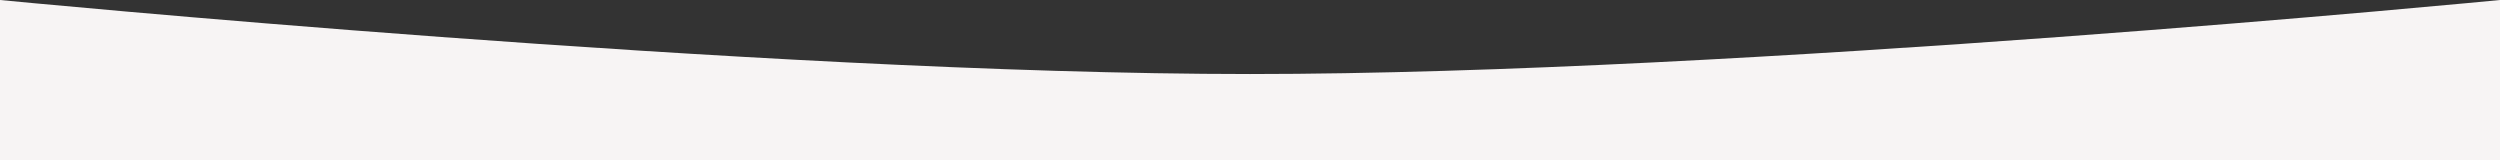 <?xml version="1.0" encoding="UTF-8"?> <svg xmlns="http://www.w3.org/2000/svg" width="7680" height="492" viewBox="0 0 7680 492" fill="none"><rect x="0" y="0" width="7680" height="492" fill="#333333" stroke="none"/> <path d="M0 0C0 0 2336 227.434 3840 227.434C5344 227.434 7680 0 7680 0V492H0V0Z" fill="#F7F4F4"></path> </svg> 